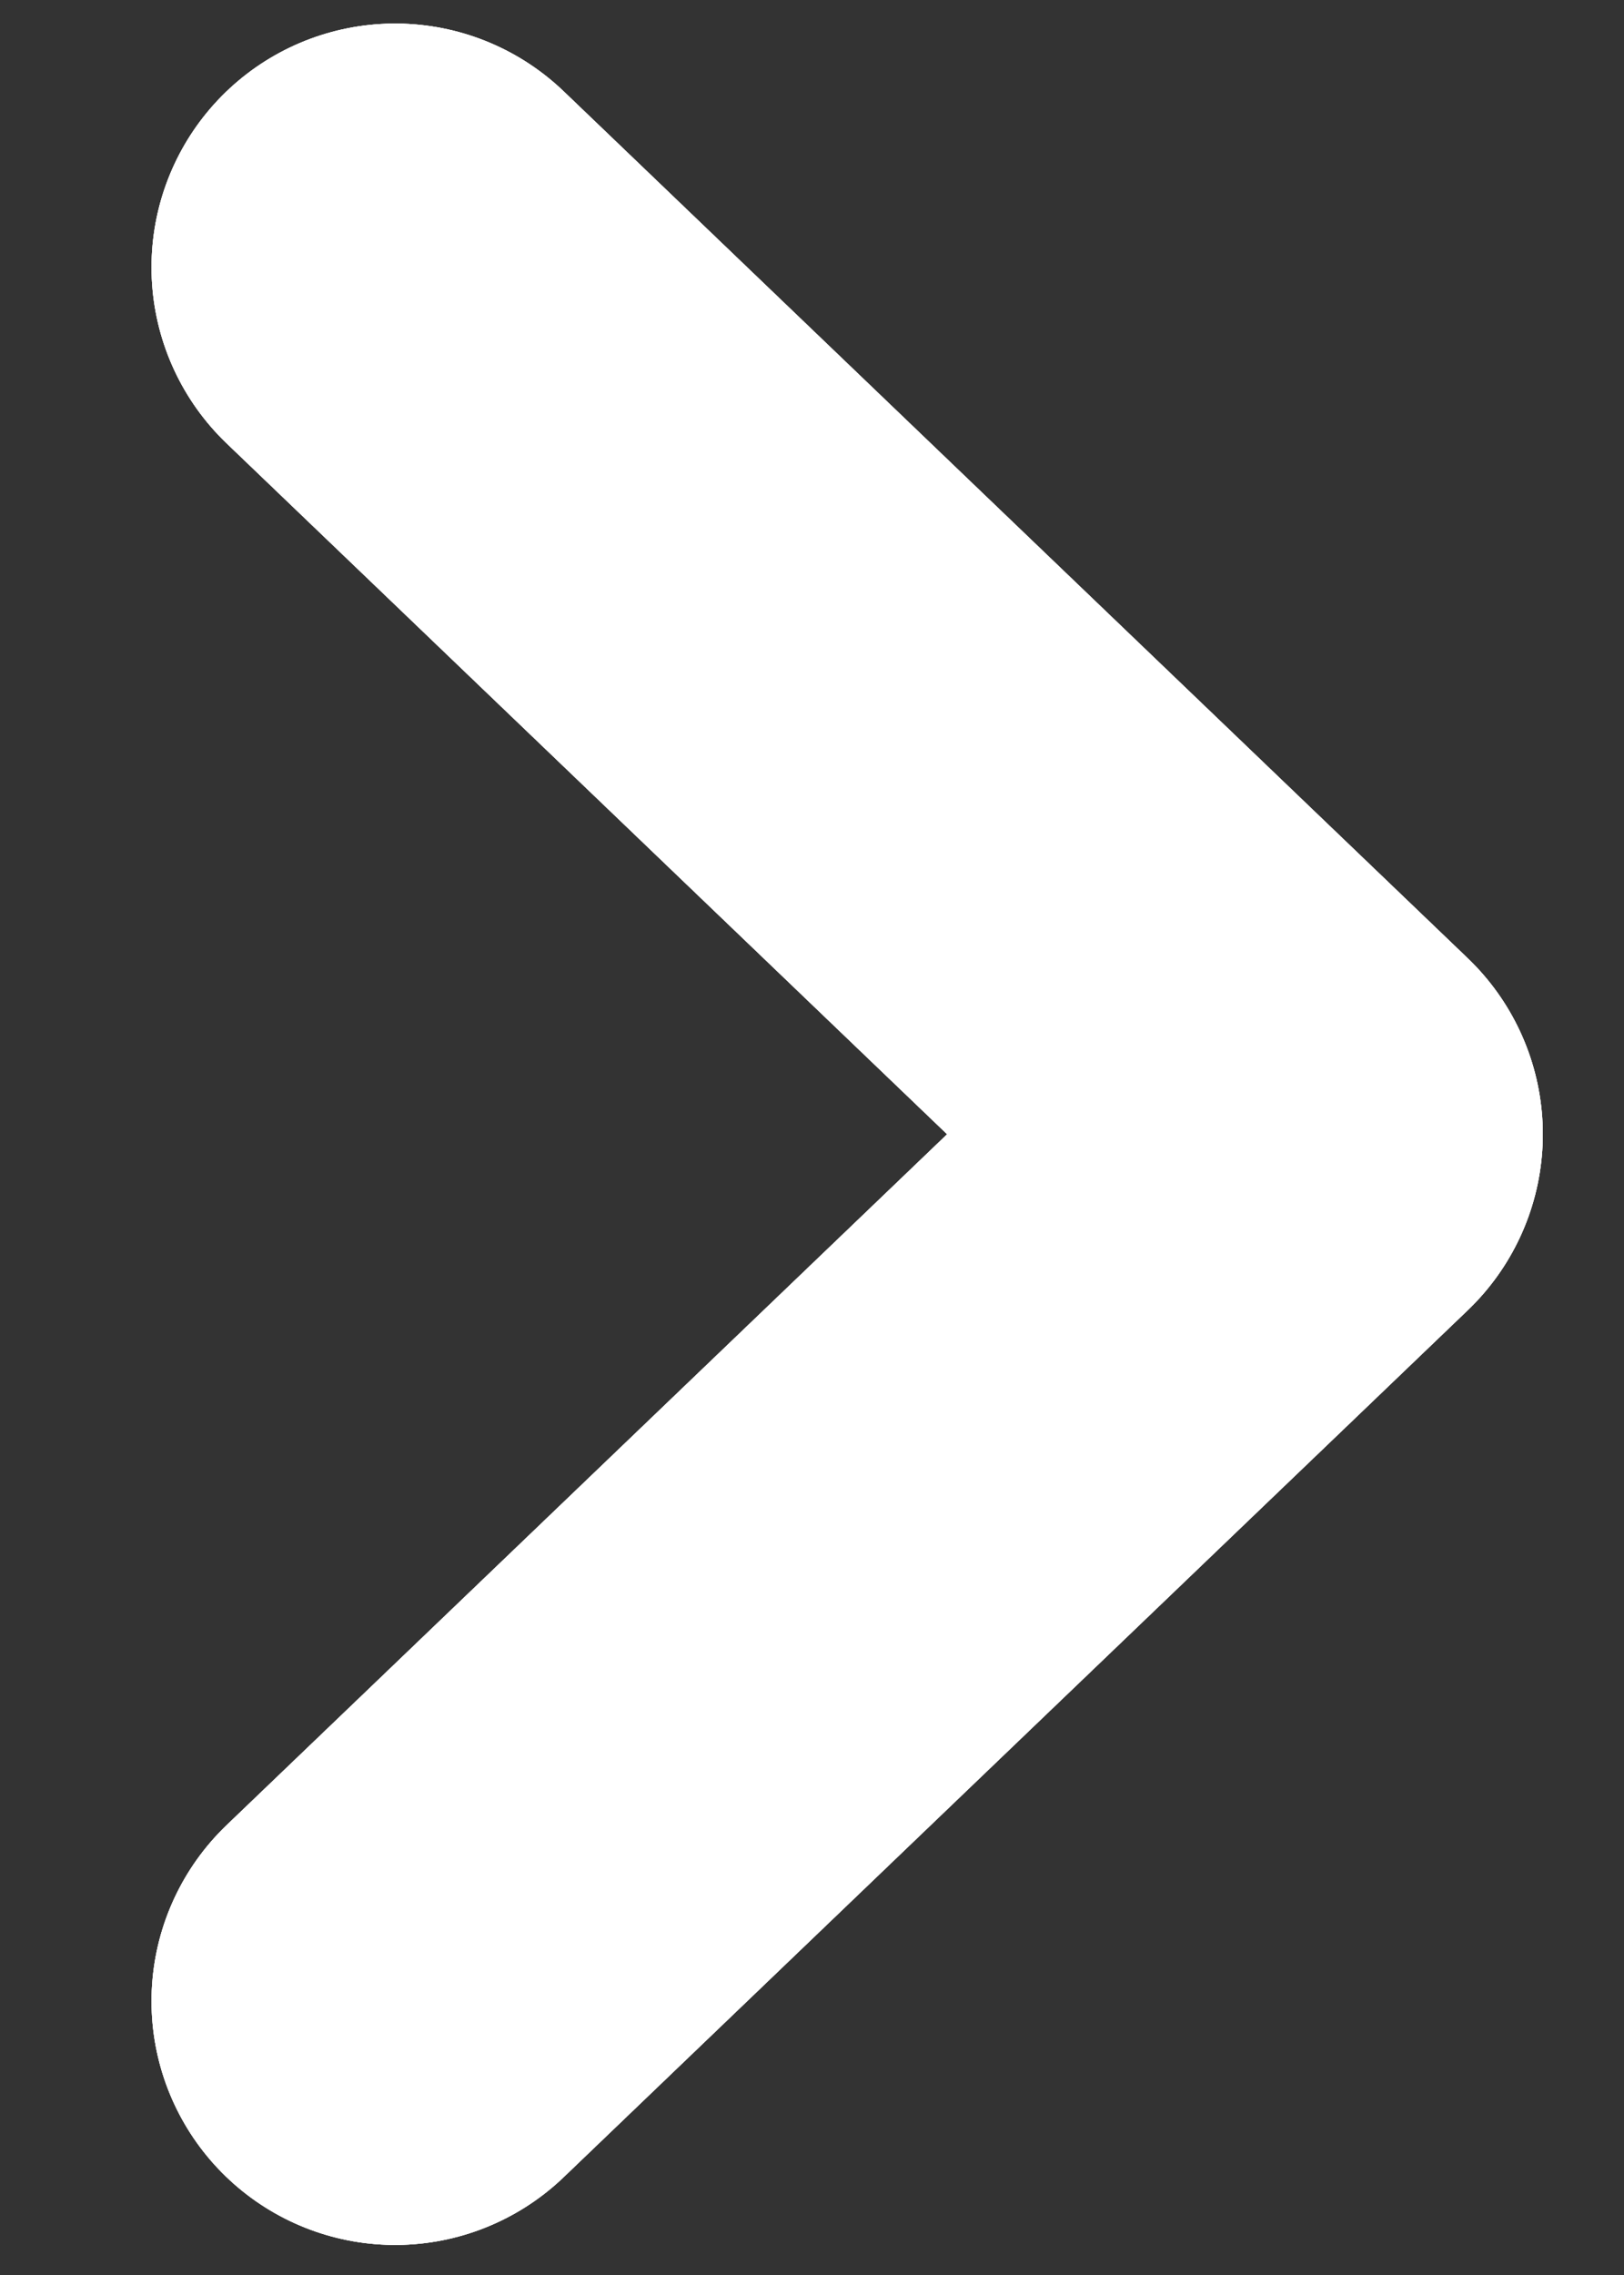 <svg width="10" height="14" viewBox="0 0 10 14" fill="none" xmlns="http://www.w3.org/2000/svg">
<rect x="0" y="0" width="10" height="14" fill="#333333" stroke="none"/>
<path d="M2.433 12.315L8 6.98L2.433 1.645" stroke="white" stroke-width="3" stroke-linecap="round" stroke-linejoin="round"/>
<path d="M2.433 12.315L8 6.98L2.433 1.645" stroke="white" stroke-width="3" stroke-linecap="round" stroke-linejoin="round"/>
<path d="M2.433 12.315L8 6.98L2.433 1.645" stroke="white" stroke-width="3" stroke-linecap="round" stroke-linejoin="round"/>
</svg>
